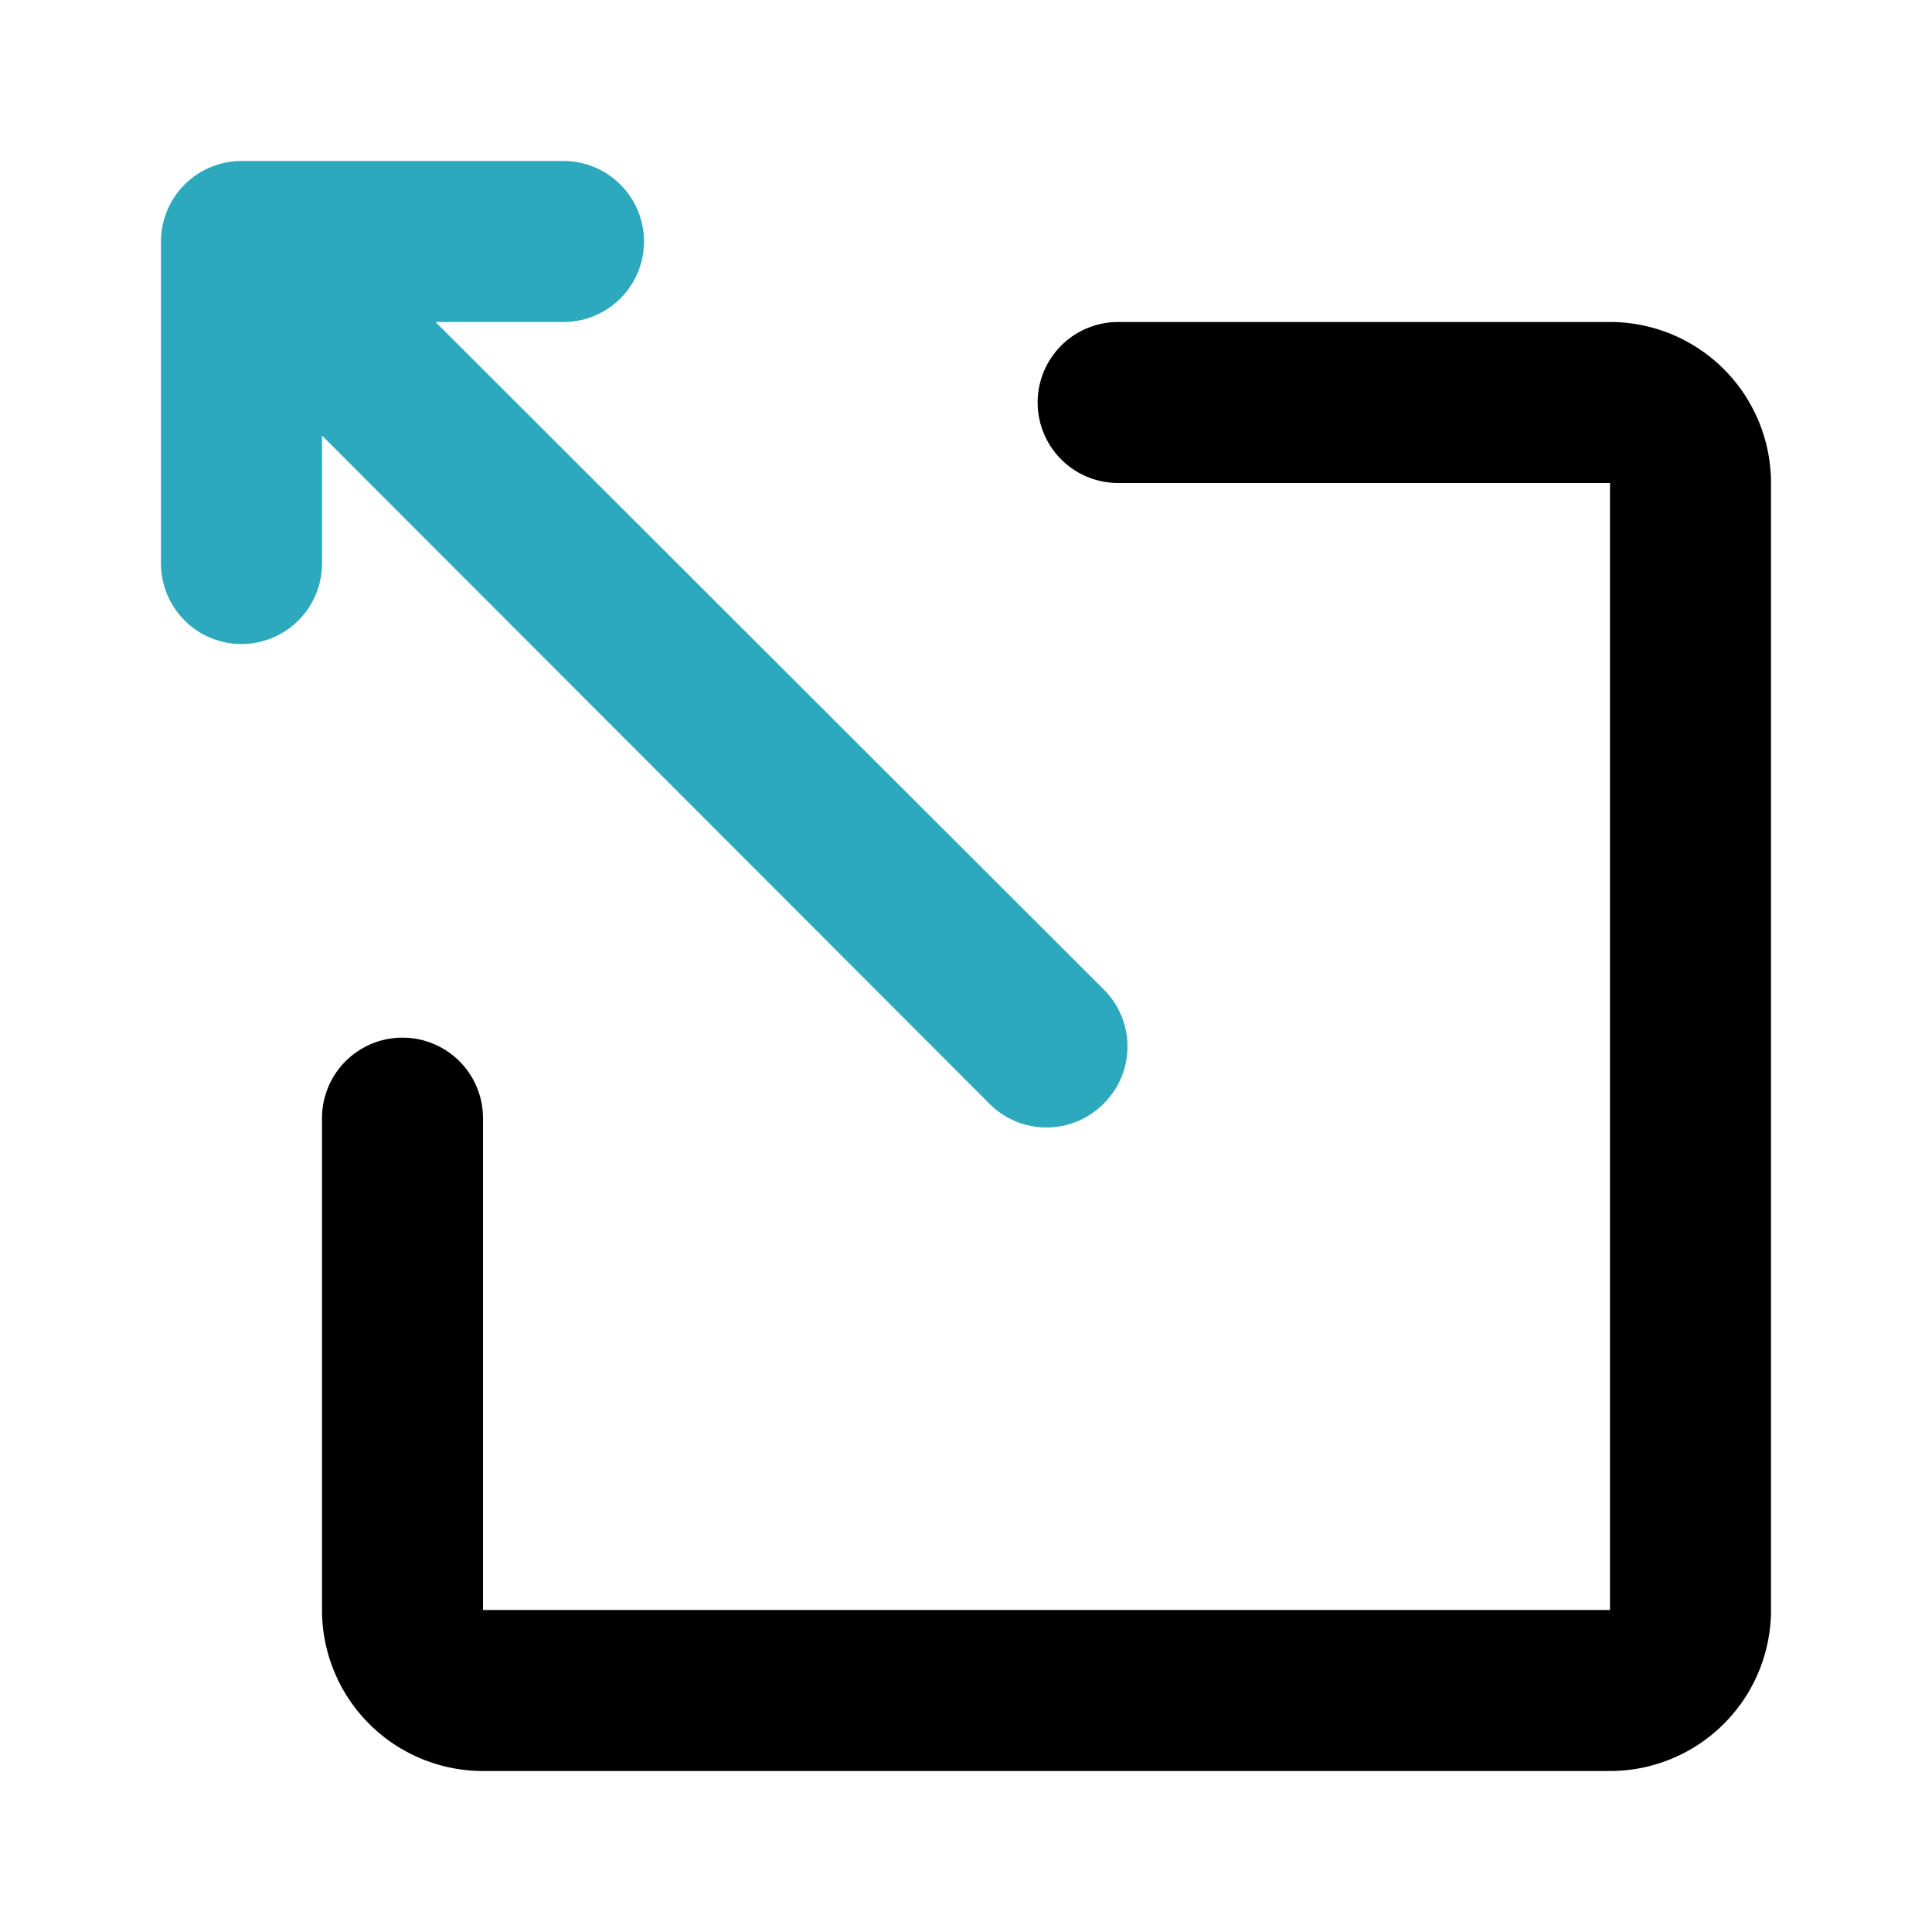 <?xml version="1.0" encoding="utf-8"?><!-- Uploaded to: SVG Repo, www.svgrepo.com, Generator: SVG Repo Mixer Tools -->
<svg fill="#000000" width="800px" height="800px" viewBox="0 0 24 24" id="export-left" data-name="Flat Color" xmlns="http://www.w3.org/2000/svg" class="icon flat-color"><path id="secondary" d="M13.71,12.29,5.41,4H7A1,1,0,0,0,7,2H3A1,1,0,0,0,2,3V7A1,1,0,0,0,4,7V5.41l8.29,8.3a1,1,0,0,0,1.42,0A1,1,0,0,0,13.71,12.29Z" style="fill: rgb(44, 169, 188);"></path><path id="primary" d="M20,22H6a2,2,0,0,1-2-2V13.89a1,1,0,0,1,2,0V20H20V6H13.89a1,1,0,0,1,0-2H20a2,2,0,0,1,2,2V20A2,2,0,0,1,20,22Z" style="fill: rgb(0, 0, 0);"></path></svg>